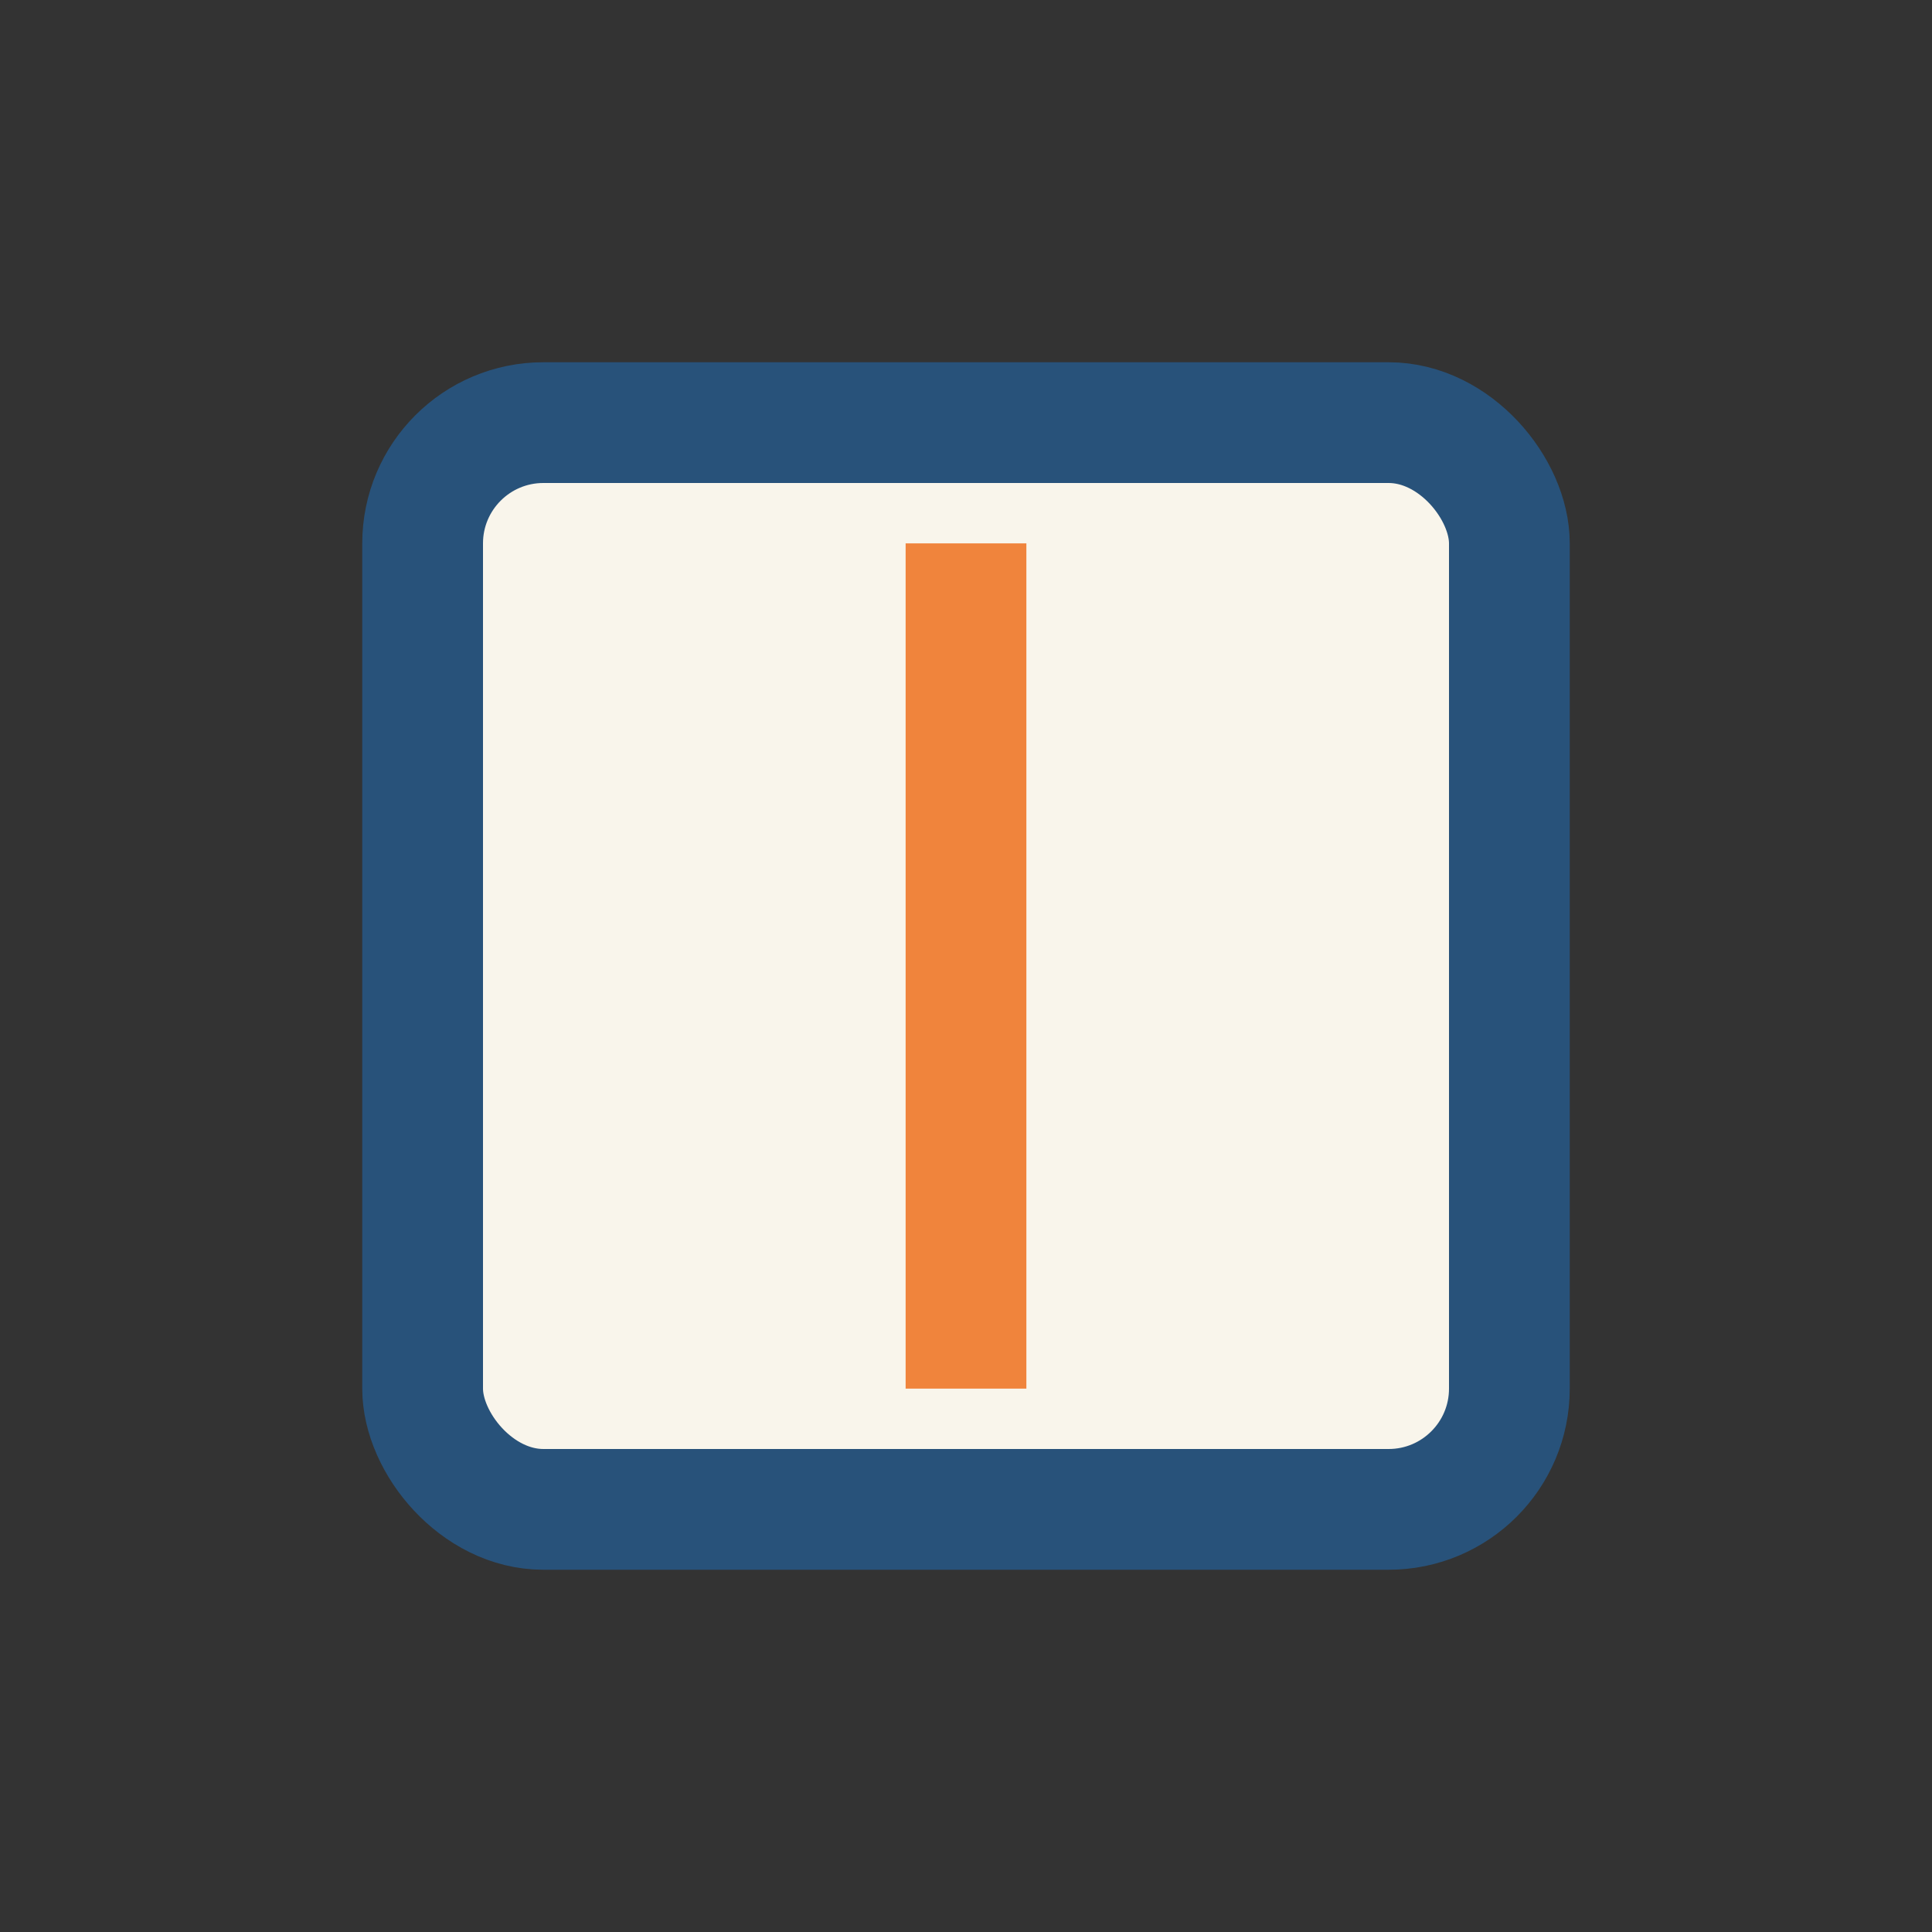 <?xml version="1.0" encoding="UTF-8"?>
<svg xmlns="http://www.w3.org/2000/svg" width="32" height="32" viewBox="0 0 32 32"><rect x="0" y="0" width="32" height="32" fill="#333333" stroke="none"/><rect x="7" y="7" width="18" height="18" rx="2" fill="#F9F5EB" stroke="#28527A" stroke-width="2"/><path d="M16 9v14" stroke="#F0843C" stroke-width="2"/></svg>